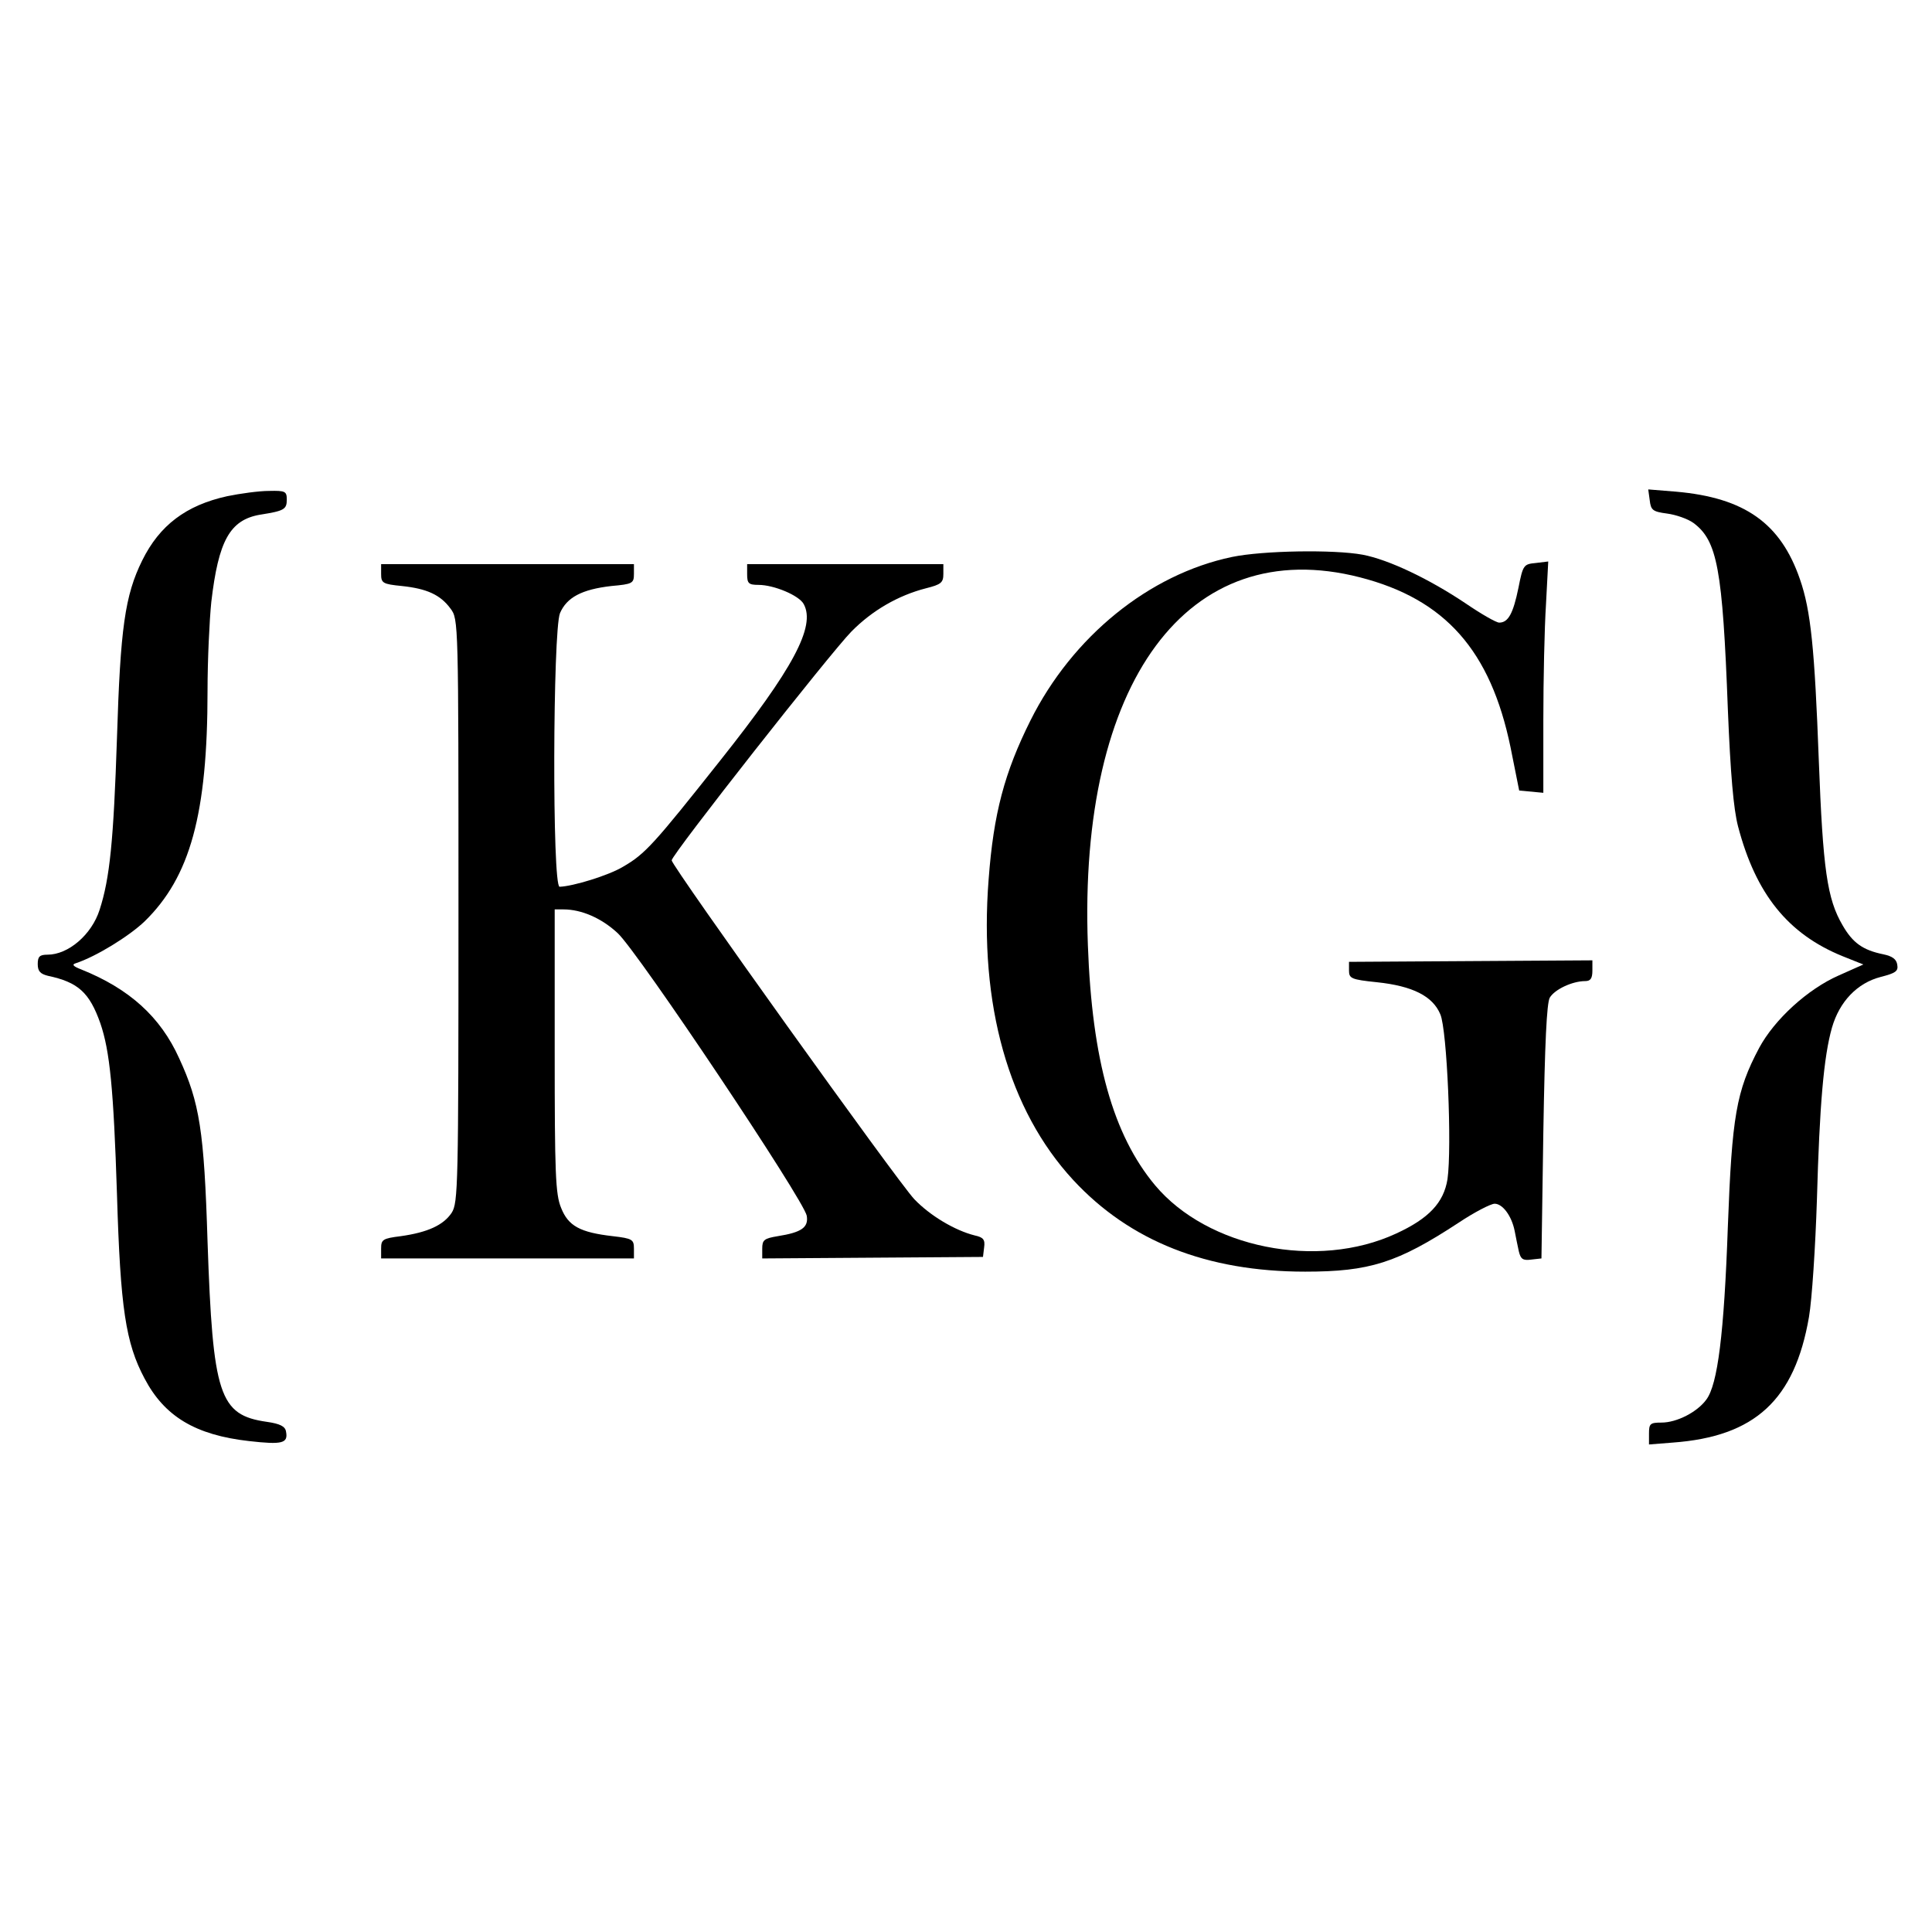 <?xml version="1.0" encoding="UTF-8" standalone="no"?>
<svg version="1.0" xmlns="http://www.w3.org/2000/svg"
   width="512pt" height="512pt" viewBox="0 0 512 512"
   preserveAspectRatio="xMidYMid meet">
   <style><![CDATA[ @media (prefers-color-scheme: dark) { .a { fill: #f0f0f0 } .b { fill: #000000; } ]]></style>
   <rect width="512" height="512" class="b" fill="#FFFFFF" />
   <g transform="translate(0,512) scale(0.1,-0.1)" class="a"
      fill="#000000" stroke="none">
      <path
         d="M602 3805 c-109 -24 -179 -77 -225 -170 -46 -93 -58 -180 -67 -470
-9 -273 -19 -373 -46 -456 -21 -66 -83 -119 -138 -119 -21 0 -26 -5 -26 -25 0
-19 7 -26 27 -31 80 -17 110 -44 139 -126 25 -73 35 -173 44 -453 9 -302 23
-394 73 -488 53 -101 135 -150 277 -166 88 -10 104 -6 98 25 -2 14 -16 21 -51
26 -126 18 -143 70 -157 478 -9 293 -21 368 -75 485 -50 111 -133 185 -260
236 -21 8 -25 13 -15 16 55 18 142 72 183 111 121 118 167 284 167 612 0 80 5
186 10 235 19 162 49 217 129 231 64 10 71 14 71 40 0 22 -4 24 -47 23 -27 0
-77 -7 -111 -14z" />
      <path
         d="M4372 3794 c3 -26 8 -30 46 -35 23 -3 55 -14 70 -25 63 -47 77 -121
91 -494 7 -172 15 -264 27 -310 47 -179 132 -285 277 -344 l55 -22 -65 -29
c-82 -36 -170 -116 -211 -192 -61 -115 -72 -181 -83 -473 -10 -285 -27 -419
-57 -459 -24 -33 -78 -61 -119 -61 -30 0 -33 -3 -33 -29 l0 -29 63 5 c218 16
323 113 361 333 8 47 17 186 21 310 7 251 18 380 40 457 20 69 67 118 129 134
39 10 47 15 44 32 -2 15 -13 23 -37 28 -54 11 -81 30 -108 77 -41 70 -52 148
-63 437 -11 295 -21 397 -50 480 -51 148 -146 216 -328 232 l-74 6 4 -29z" />
      <path
         d="M3265 3644 c-220 -46 -423 -211 -534 -433 -69 -138 -98 -247 -111
-421 -26 -332 53 -612 224 -797 150 -162 354 -243 615 -243 170 0 244 23 407
130 42 28 85 50 95 50 21 0 45 -32 53 -72 3 -16 8 -40 11 -54 5 -21 11 -25 33
-22 l27 3 5 335 c4 238 9 341 17 356 13 22 60 44 94 44 14 0 19 7 19 28 l0 27
-322 -2 -323 -2 0 -23 c0 -21 6 -24 74 -31 95 -10 148 -37 168 -85 18 -41 31
-353 19 -437 -10 -62 -49 -104 -136 -144 -209 -97 -500 -38 -639 128 -111 133
-167 331 -178 636 -26 698 265 1092 721 975 226 -58 346 -194 399 -450 l23
-115 32 -3 32 -3 0 193 c0 106 3 244 7 306 l6 114 -33 -4 c-32 -3 -34 -5 -46
-66 -14 -68 -27 -92 -51 -92 -8 0 -48 23 -89 51 -97 65 -204 116 -273 129 -76
14 -264 11 -346 -6z" />
      <path
         d="M1010 3599 c0 -24 4 -27 55 -32 66 -7 102 -23 129 -60 21 -28 21 -33
21 -801 0 -731 -1 -773 -18 -800 -22 -33 -64 -52 -135 -62 -48 -6 -52 -9 -52
-33 l0 -26 335 0 335 0 0 26 c0 24 -4 27 -56 33 -87 10 -118 27 -137 75 -15
36 -17 91 -17 416 l0 375 23 0 c48 0 101 -23 144 -63 54 -50 494 -708 501
-749 5 -31 -14 -44 -77 -54 -36 -6 -41 -10 -41 -33 l0 -26 292 2 293 2 3 25
c3 21 -2 27 -25 32 -52 13 -118 52 -160 96 -43 45 -643 883 -643 898 0 15 421
550 476 606 55 56 124 96 198 115 40 10 46 15 46 38 l0 26 -260 0 -260 0 0
-27 c0 -24 4 -28 30 -28 41 0 108 -28 120 -51 32 -59 -28 -171 -221 -414 -176
-222 -199 -248 -258 -282 -38 -23 -133 -52 -168 -53 -20 0 -18 678 1 725 18
42 58 63 136 72 56 5 60 7 60 32 l0 26 -335 0 -335 0 0 -26z" />
   </g>
</svg>